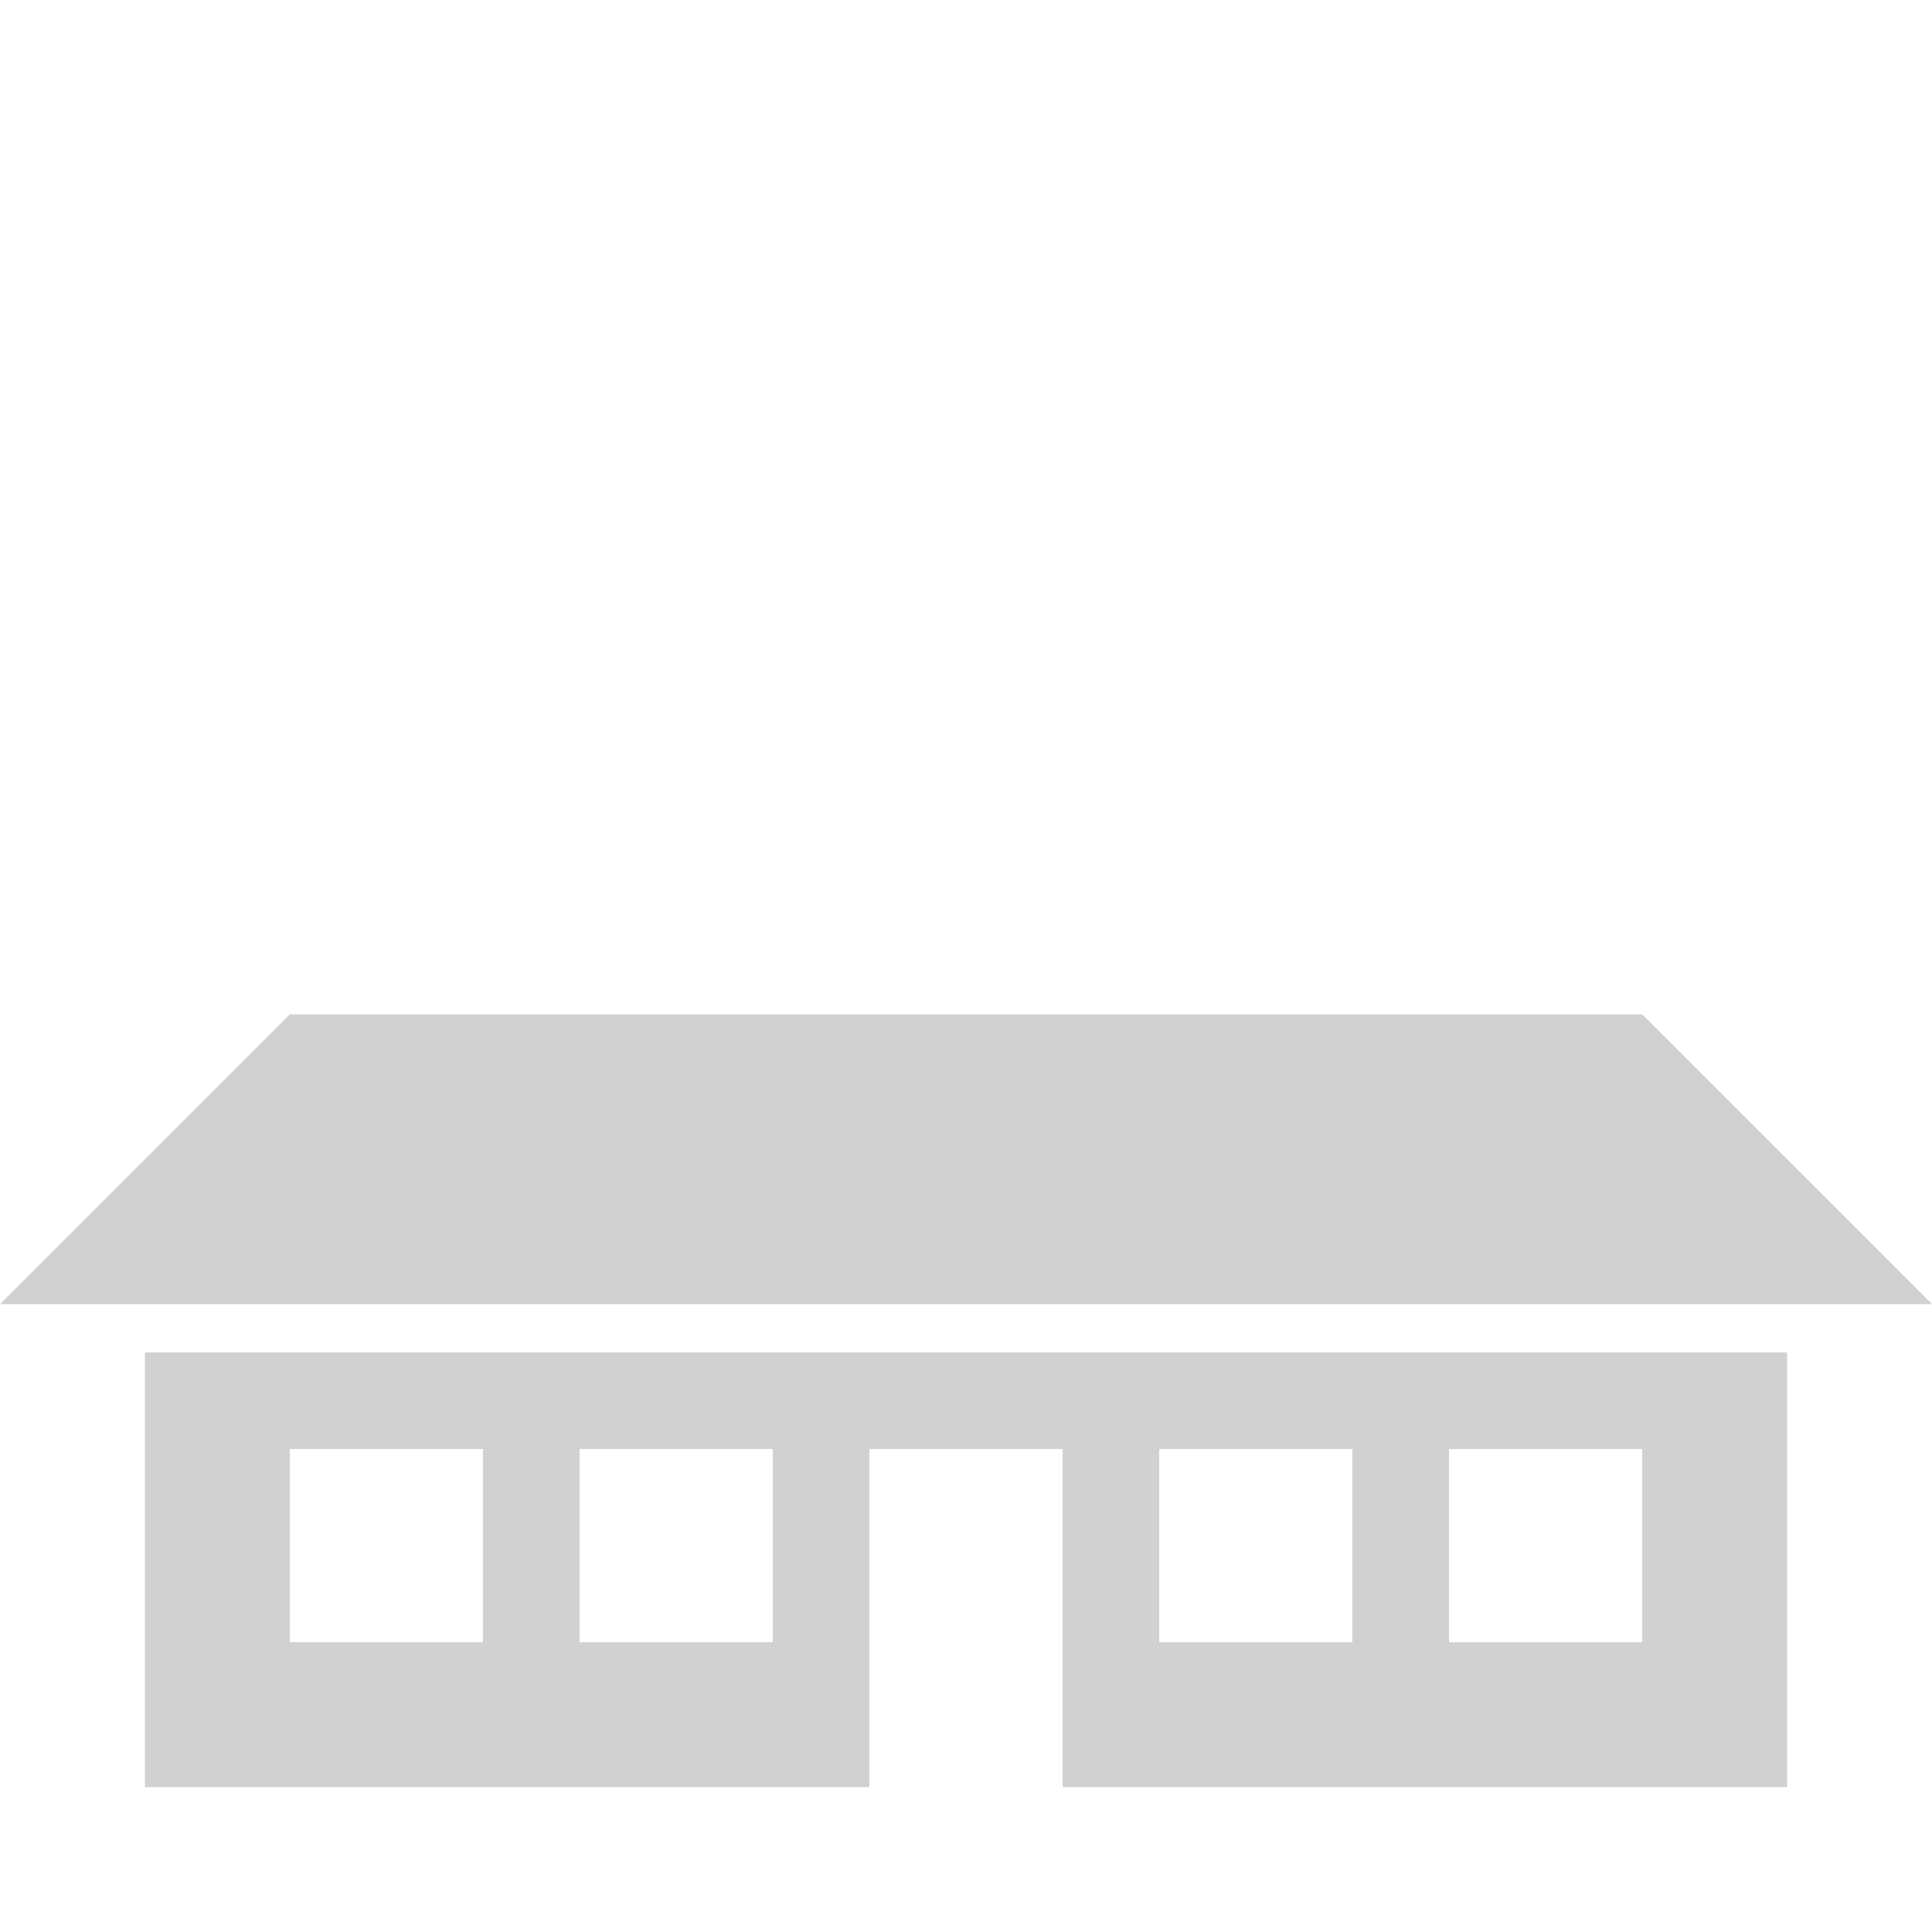 <svg xmlns="http://www.w3.org/2000/svg" xmlns:xlink="http://www.w3.org/1999/xlink" version="1.1" x="0px" y="0px" viewBox="0 0 100 100" enable-background="new 0 0 100 100" xml:space="preserve" aria-hidden="true" width="100px" height="100px" style="fill:url(#CerosGradient_ida645d3f23);"><defs><linearGradient class="cerosgradient" data-cerosgradient="true" id="CerosGradient_ida645d3f23" gradientUnits="userSpaceOnUse" x1="50%" y1="100%" x2="50%" y2="0%"><stop offset="0%" stop-color="#D1D1D1"/><stop offset="100%" stop-color="#D1D1D1"/></linearGradient><linearGradient/></defs><polygon fill="#000000" points="-85,37.5 -100,52.5 0,52.5 -15.001,37.498 " style="fill:url(#CerosGradient_ida645d3f23);"/><path fill="#000000" d="M7.5,70.002V92.5H45V75h10v17.5h37.5V70.002H7.5z M40,85H30V75h10V85z M25,85H15V75h10V85z M70,85H60V75h10  V85z M85,85H75V75h10V85z" style="fill:url(#CerosGradient_ida645d3f23);"/><polygon fill="#000000" points="15,52.502 0,67.502 100,67.5 84.999,52.5 " style="fill:url(#CerosGradient_ida645d3f23);"/></svg>